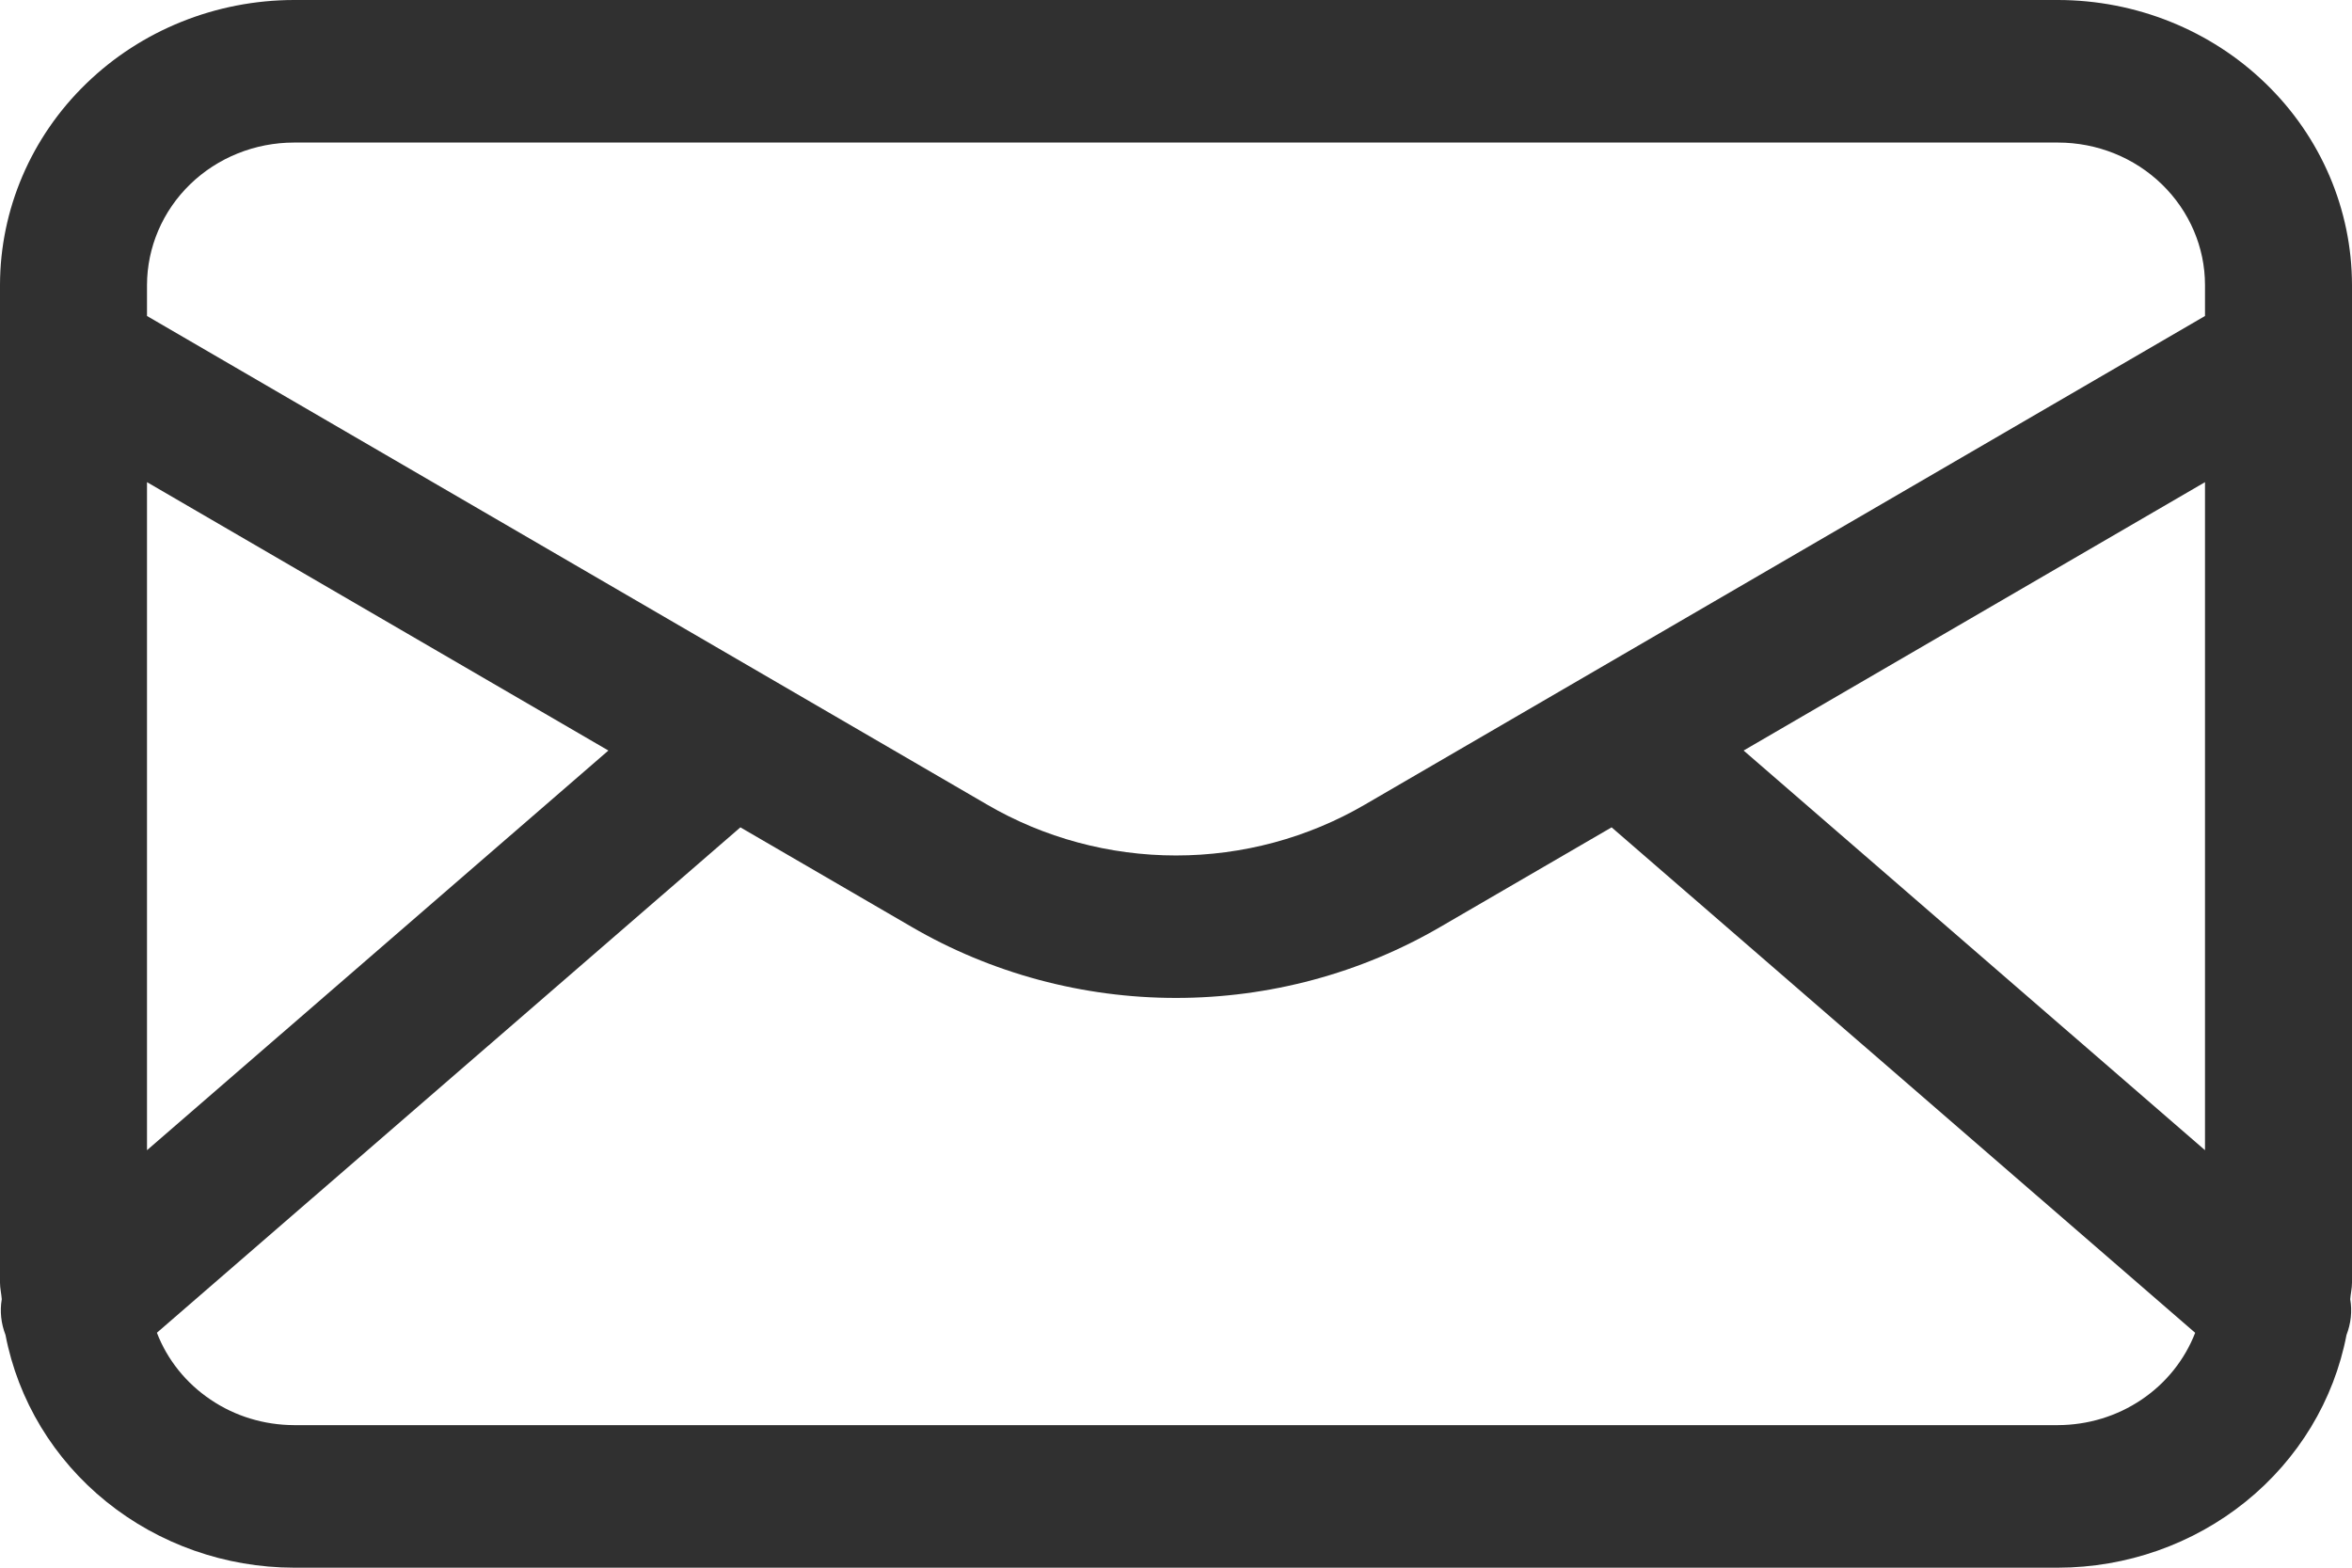 <svg width="24" height="16" viewBox="0 0 24 16" fill="none" xmlns="http://www.w3.org/2000/svg">
<path d="M24 2.909C23.999 2.138 23.683 1.398 23.12 0.853C22.558 0.307 21.795 0.001 21 0H3C2.205 0.001 1.442 0.307 0.88 0.853C0.317 1.398 0.001 2.138 0 2.909V13.091C0 13.149 0.014 13.203 0.018 13.26C-0.003 13.383 0.011 13.508 0.056 13.624C0.184 14.291 0.548 14.893 1.086 15.327C1.624 15.761 2.301 15.999 3 16H21C21.699 15.999 22.376 15.761 22.914 15.327C23.452 14.893 23.816 14.291 23.944 13.624C23.989 13.508 24.003 13.383 23.982 13.26C23.986 13.203 24 13.149 24 13.091L24 2.909ZM17.792 7.66L22.5 4.921V11.739L17.792 7.66ZM3 1.455H21C21.398 1.455 21.779 1.608 22.06 1.881C22.341 2.154 22.5 2.524 22.5 2.909V3.225L13.929 8.211C13.347 8.551 12.68 8.731 12 8.731C11.32 8.731 10.653 8.551 10.071 8.211L1.5 3.225V2.909C1.501 2.524 1.659 2.154 1.94 1.881C2.221 1.608 2.603 1.455 3 1.455H3ZM1.5 4.921L6.208 7.66L1.5 11.739V4.921ZM21 14.545H3C2.695 14.544 2.398 14.454 2.149 14.285C1.899 14.117 1.707 13.878 1.601 13.602L7.555 8.444L9.299 9.458H9.299C10.115 9.934 11.048 10.185 12 10.185C12.952 10.185 13.886 9.934 14.701 9.458L16.445 8.444L22.399 13.602H22.4C22.293 13.878 22.102 14.117 21.852 14.285C21.602 14.454 21.305 14.544 21 14.545H21Z" fill="#303030"/>
</svg>
